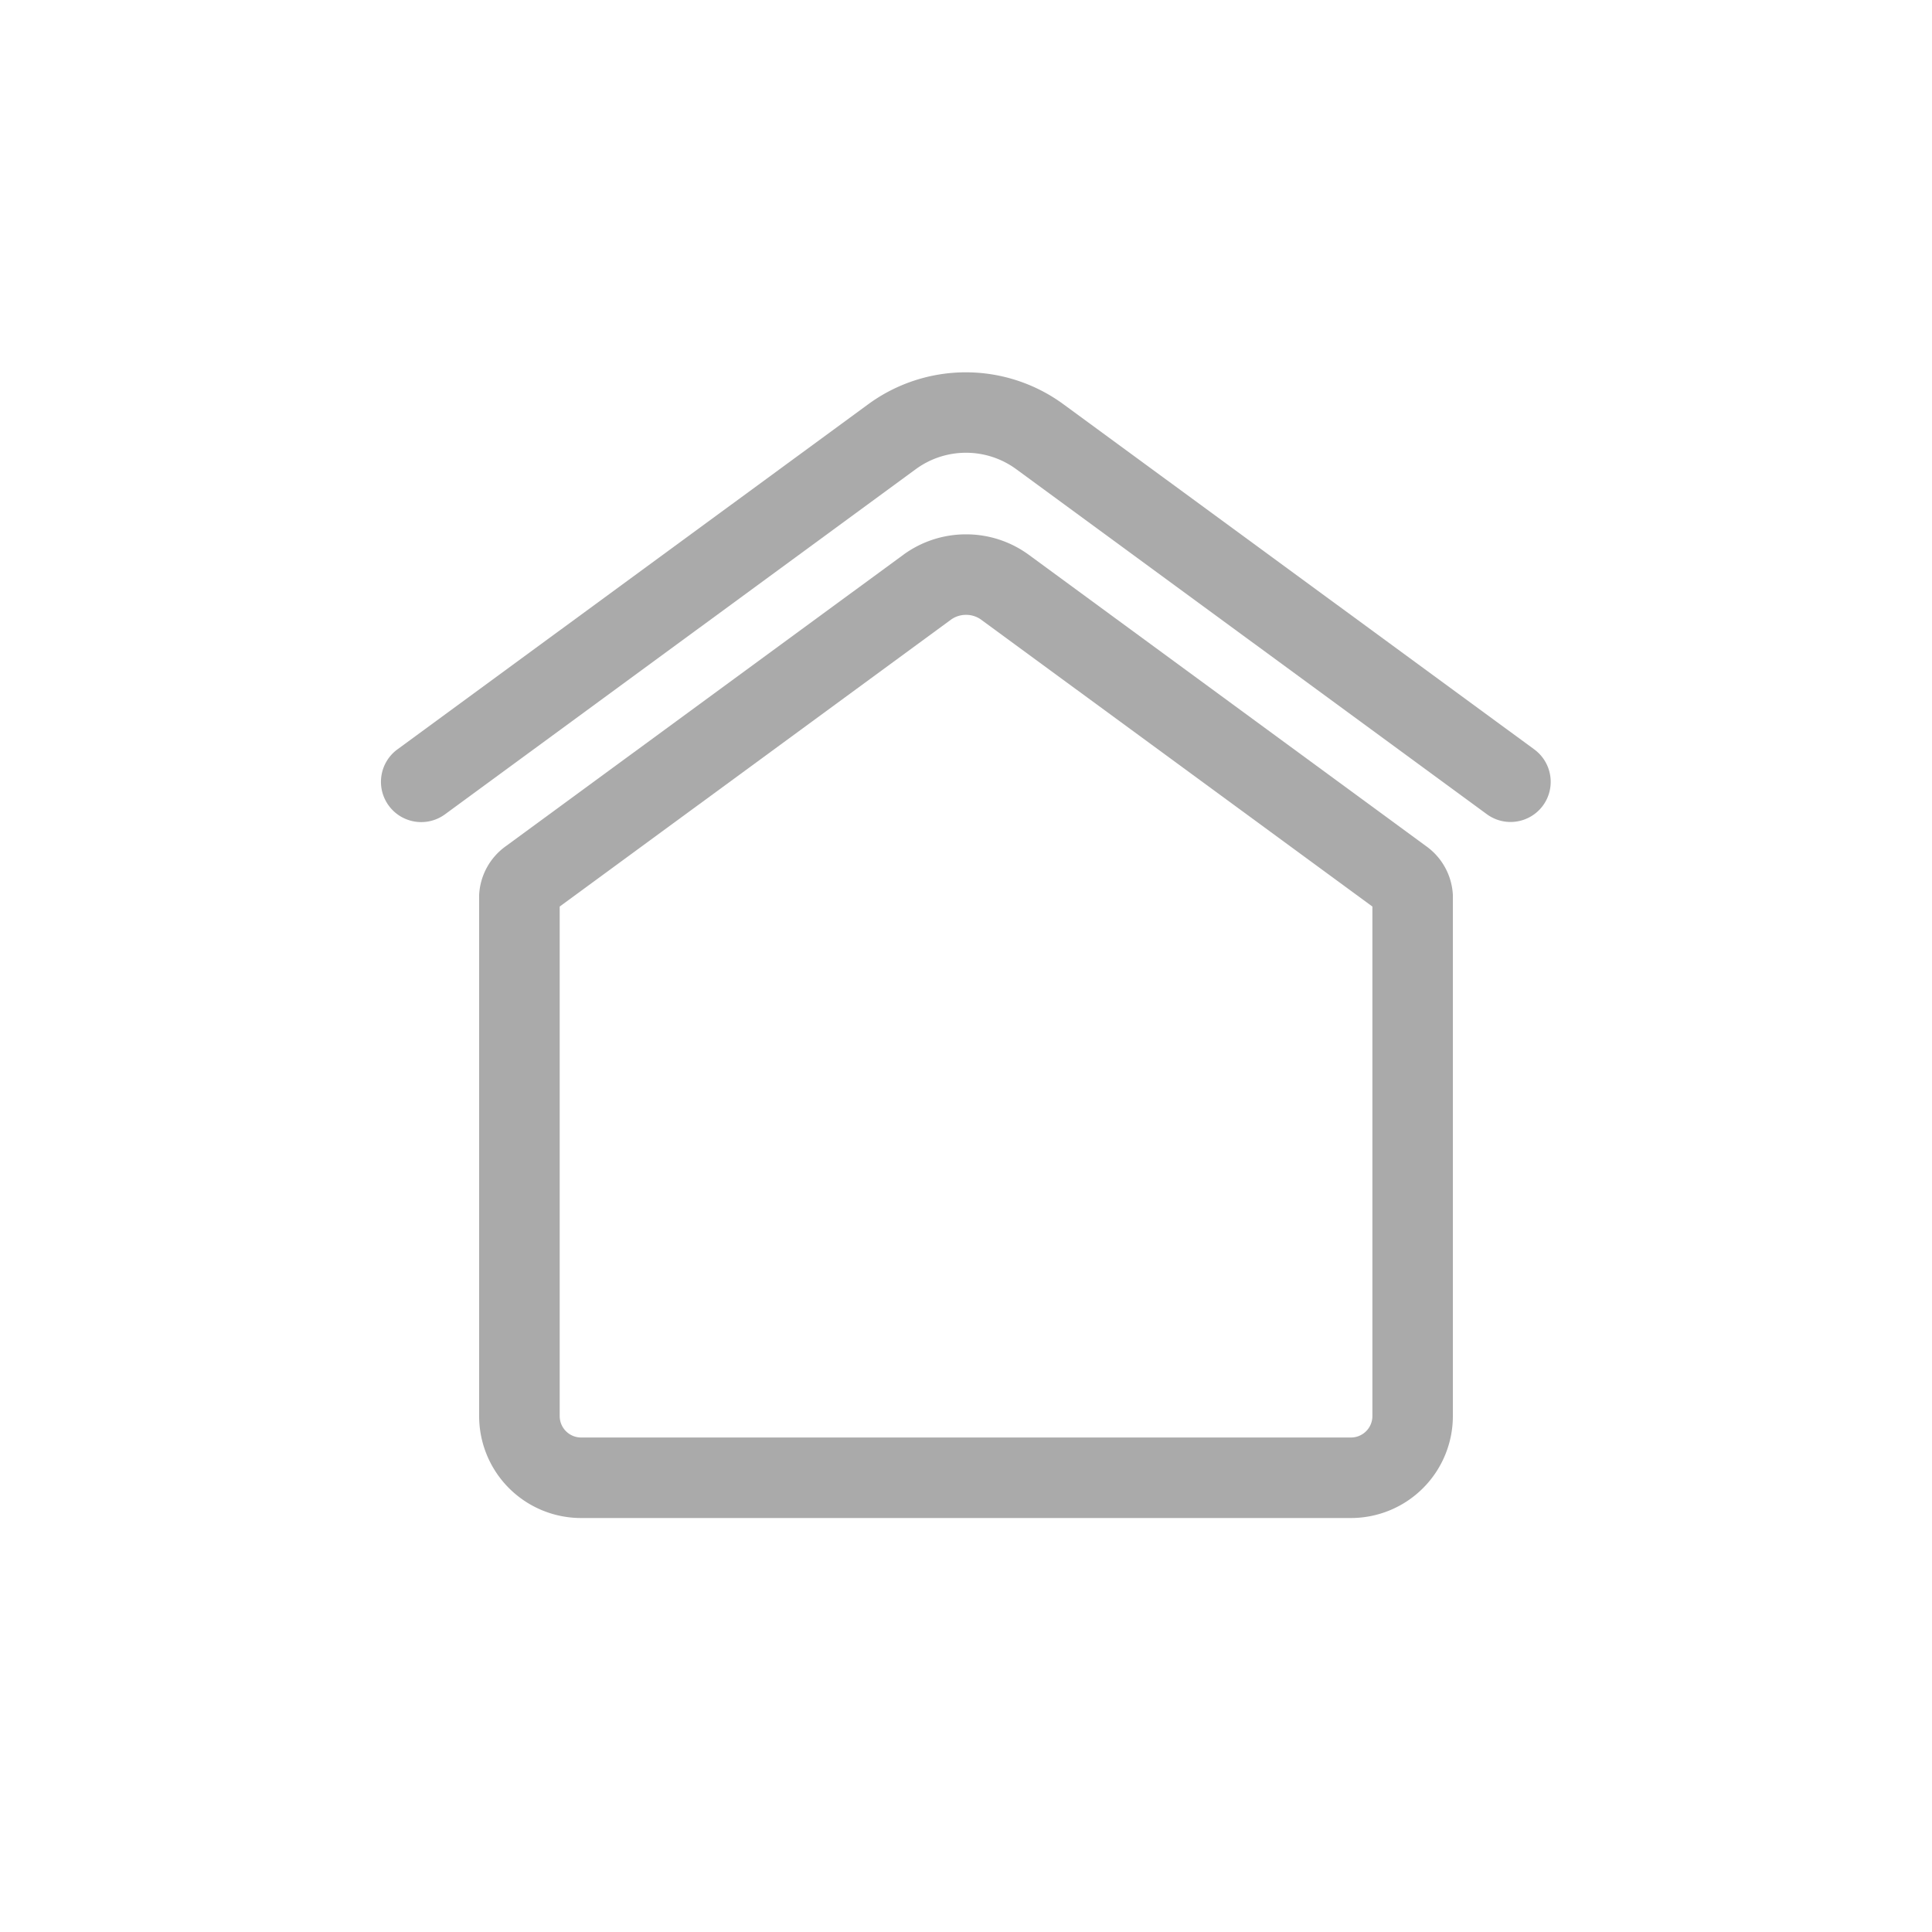 <svg id="Component_160_1" data-name="Component 160 – 1" xmlns="http://www.w3.org/2000/svg" width="40" height="40" viewBox="0 0 40 40">
  <circle id="Ellipse_292" data-name="Ellipse 292" cx="20" cy="20" r="20" fill="#aaa" opacity="0"/>
  <g id="Group_2638" data-name="Group 2638" transform="translate(7.892 7.705)">
    <g id="Group_2636" data-name="Group 2636" transform="translate(2.029 3.358)">
      <path id="Path_2511" data-name="Path 2511" d="M57.7-455.869a.526.526,0,0,1,.312.1l8.1,5.939v10.549a.444.444,0,0,1-.444.444H49.73a.444.444,0,0,1-.444-.444v-10.549l8.1-5.939a.526.526,0,0,1,.312-.1m0-1.667a2.192,2.192,0,0,0-1.3.425l-8.224,6.029a1.322,1.322,0,0,0-.556,1.01h0v10.792a2.111,2.111,0,0,0,2.111,2.11H65.667a2.111,2.111,0,0,0,2.111-2.11v-10.792h0a1.322,1.322,0,0,0-.556-1.01L59-457.111a2.192,2.192,0,0,0-1.3-.425Z" transform="translate(-47.619 457.536)" fill="#aaa"/>
    </g>
    <g id="Group_2637" data-name="Group 2637">
      <path id="Path_2512" data-name="Path 2512" d="M61.261-464.341a.829.829,0,0,1-.492-.161l-9.739-7.14a1.759,1.759,0,0,0-2.088,0L39.2-464.5a.833.833,0,0,1-1.165-.179.833.833,0,0,1,.179-1.165l9.739-7.139a3.419,3.419,0,0,1,4.059,0l9.739,7.139a.833.833,0,0,1,.179,1.165A.832.832,0,0,1,61.261-464.341Z" transform="translate(-37.878 473.654)" fill="#aaa"/>
    </g>
  </g>
</svg>
